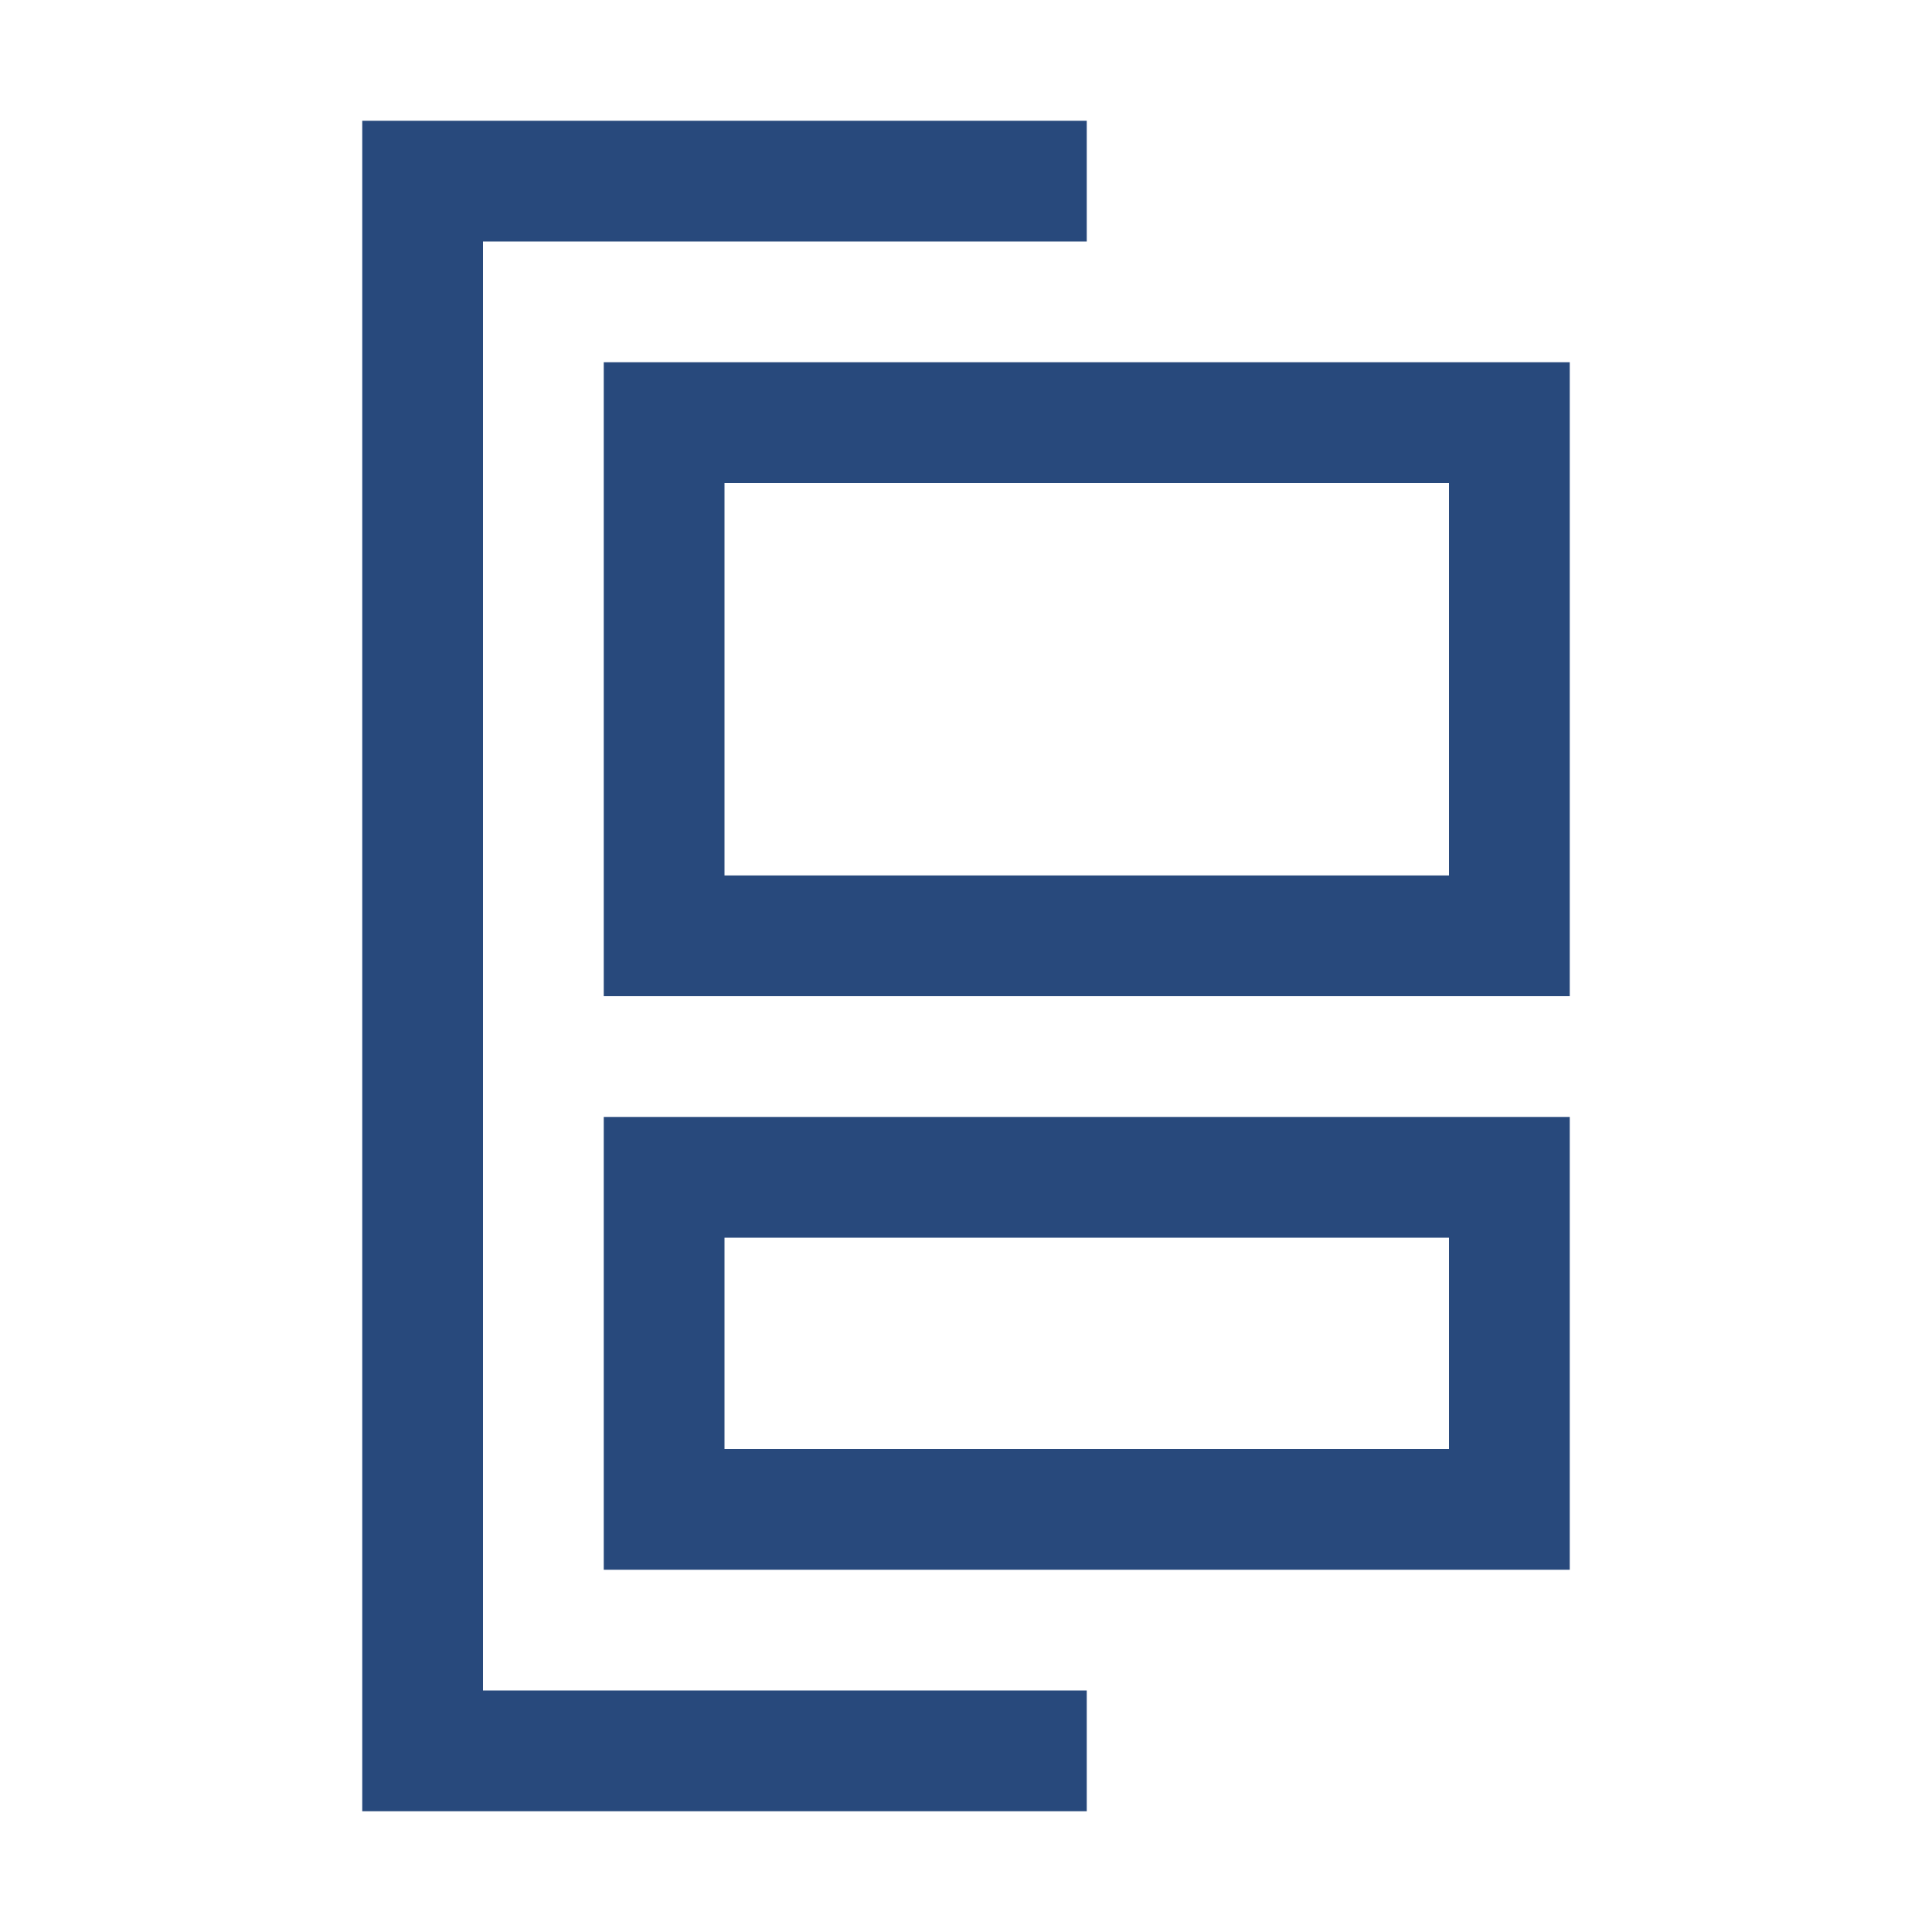<svg xmlns="http://www.w3.org/2000/svg" viewBox="0 0 64 64"><path fill="none" d="M0 0h64v64H0z"/><g fill="#28497c"><path d="M20 12v21h32V12H20Zm28 17H24V16h24v13ZM20 52h32V37H20v15Zm4-11h24v7H24v-7Z"/><path d="M16 8h20V4H12v56h24v-4H16V8z"/></g></svg>